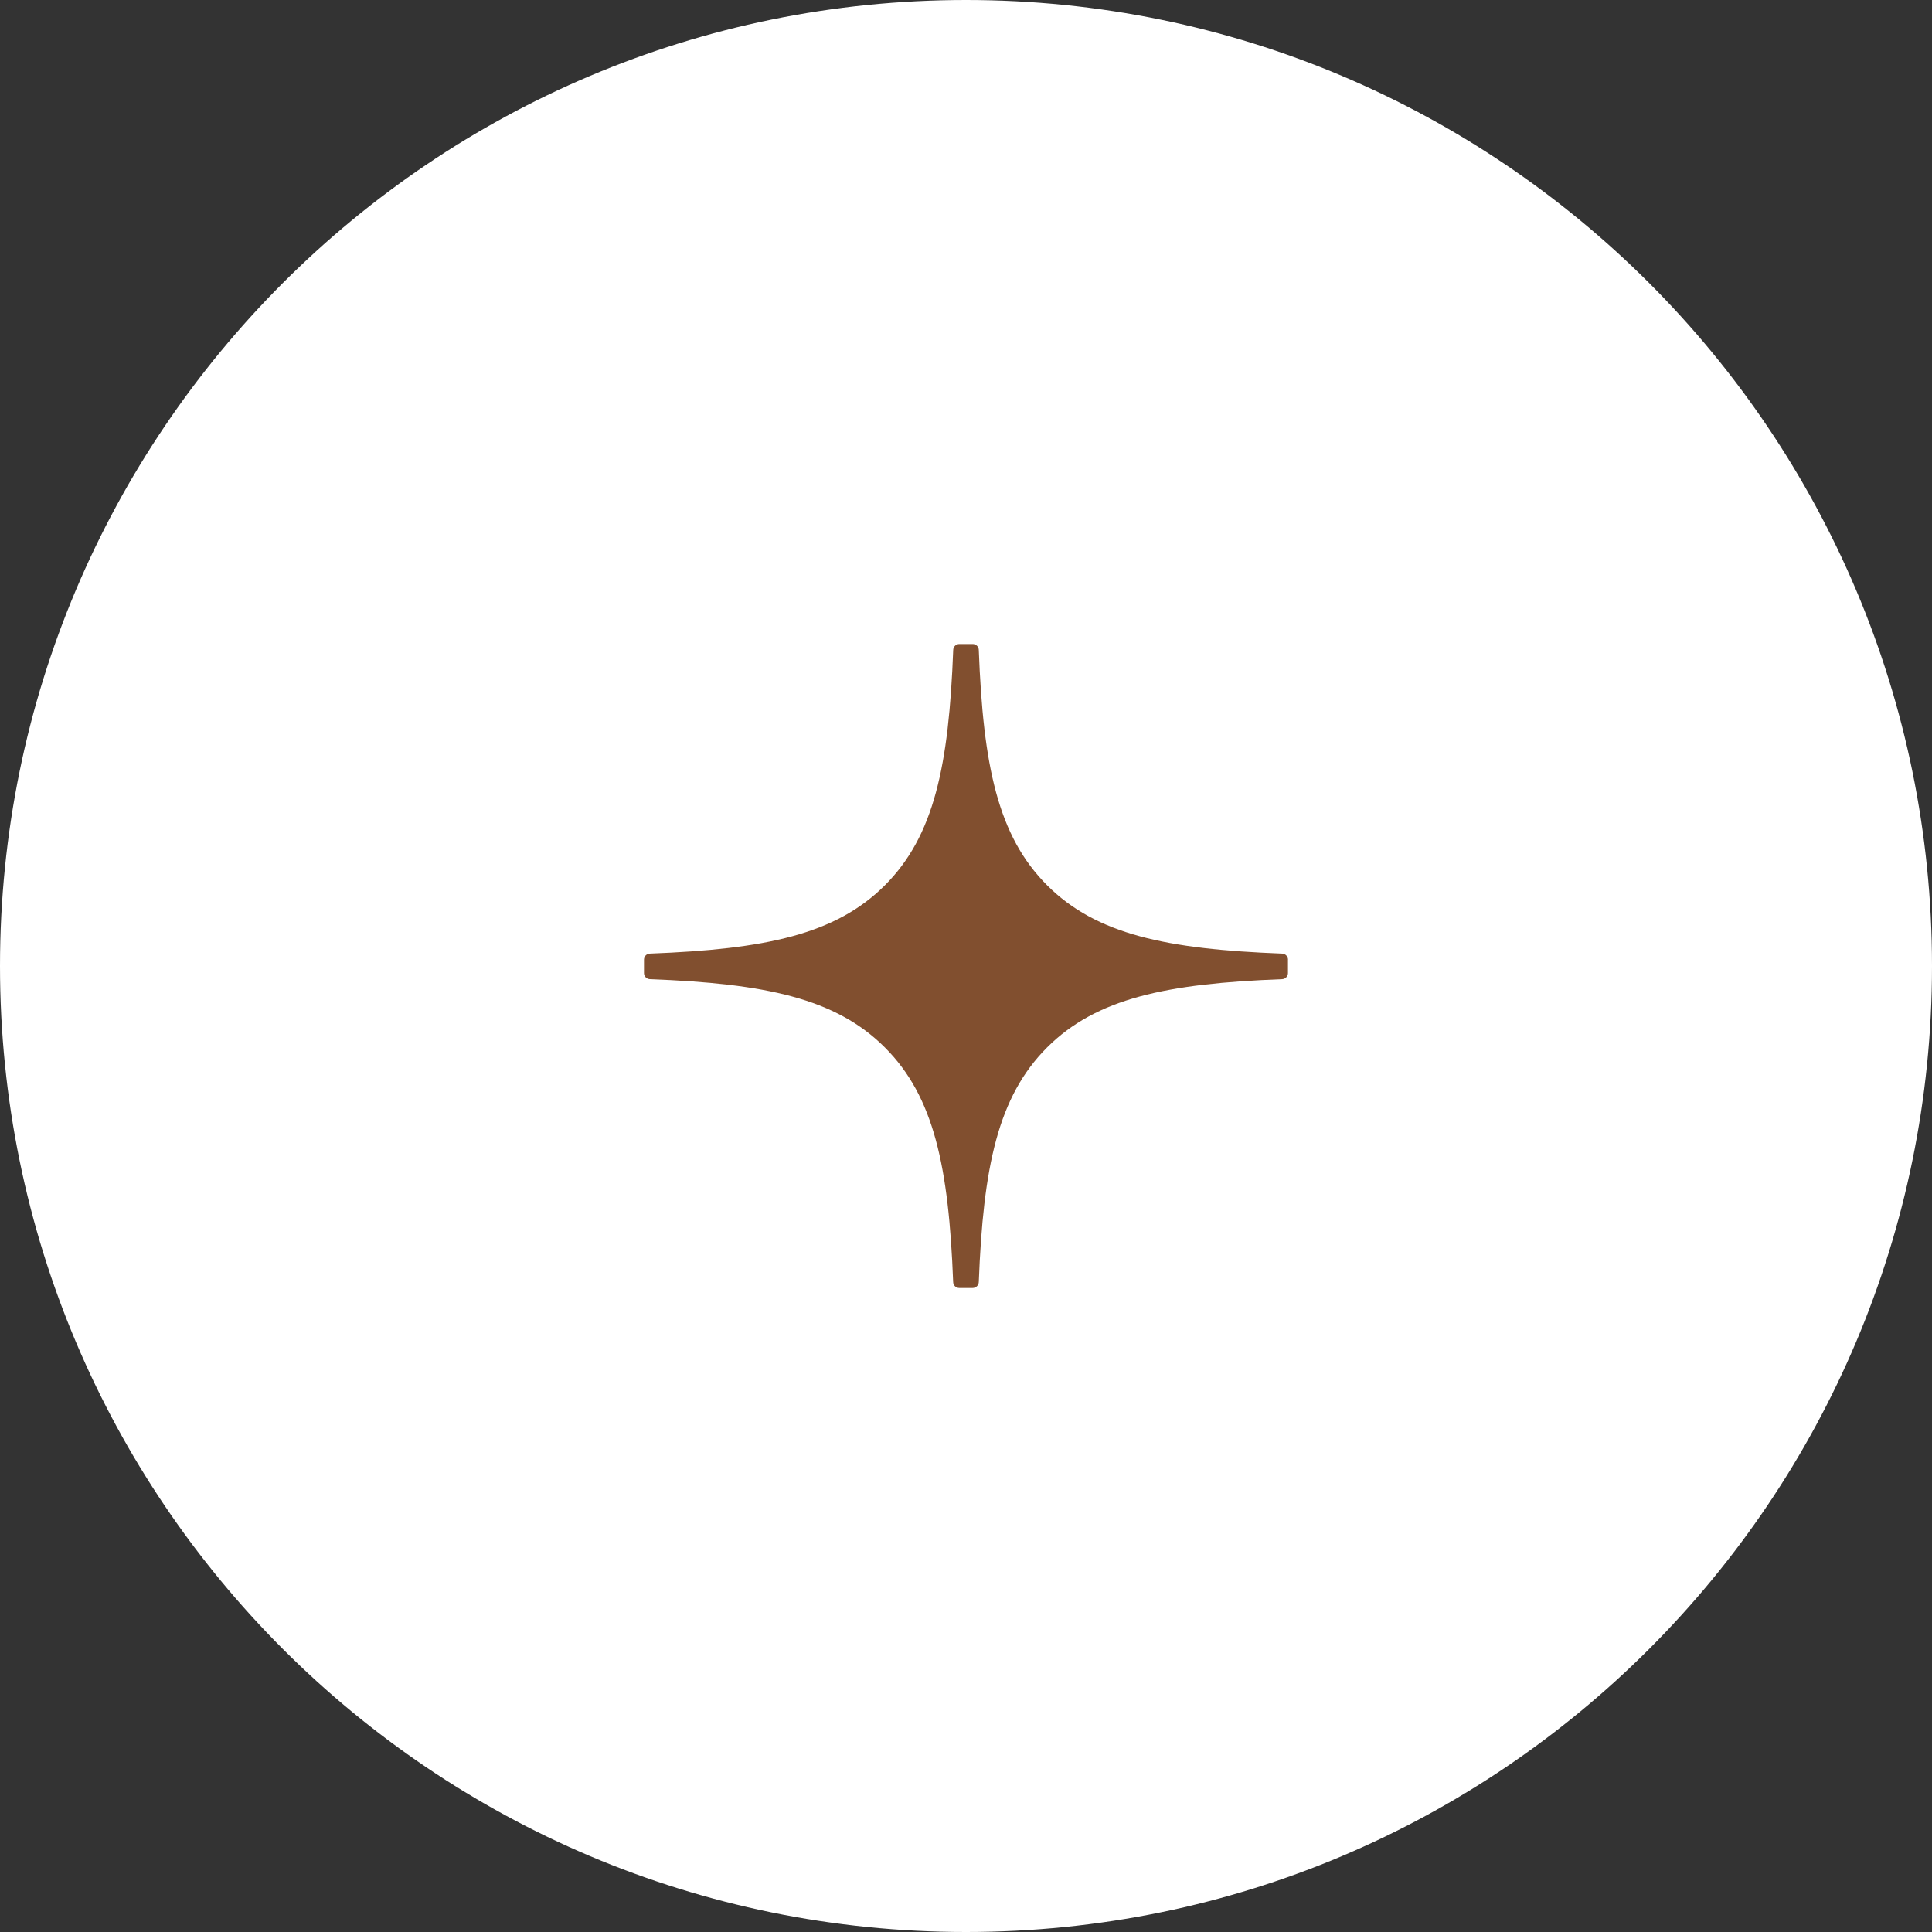 <?xml version="1.0" encoding="UTF-8"?> <svg xmlns="http://www.w3.org/2000/svg" width="120" height="120" viewBox="0 0 120 120" fill="none"><rect x="0" y="0" width="120" height="120" fill="#333333" stroke="none"/><g clip-path="url(#clip0_5654_27)"><path d="M60 120C93.137 120 120 93.137 120 60C120 26.863 93.137 0 60 0C26.863 0 0 26.863 0 60C0 93.137 26.863 120 60 120Z" fill="white"></path><path d="M80 59.605C80 59.405 79.838 59.239 79.638 59.23C72.462 58.958 68.094 58.043 65.039 54.988C61.977 51.926 61.065 47.556 60.794 40.364C60.787 40.164 60.622 40.002 60.419 40.002H59.581C59.381 40.002 59.216 40.164 59.206 40.364C58.935 47.553 58.023 51.926 54.961 54.988C51.903 58.046 47.538 58.958 40.362 59.23C40.162 59.236 40 59.402 40 59.605V60.442C40 60.642 40.162 60.808 40.362 60.817C47.538 61.089 51.906 62.004 54.961 65.059C58.016 68.115 58.928 72.473 59.203 79.636C59.21 79.836 59.375 79.999 59.578 79.999H60.419C60.618 79.999 60.784 79.836 60.794 79.636C61.068 72.473 61.981 68.115 65.036 65.059C68.094 62.001 72.459 61.089 79.634 60.817C79.834 60.811 79.997 60.645 79.997 60.442V59.605H80Z" fill="#814F2F"></path></g><defs><clipPath id="clip0_5654_27"><rect width="120" height="120" fill="white"></rect></clipPath></defs></svg> 